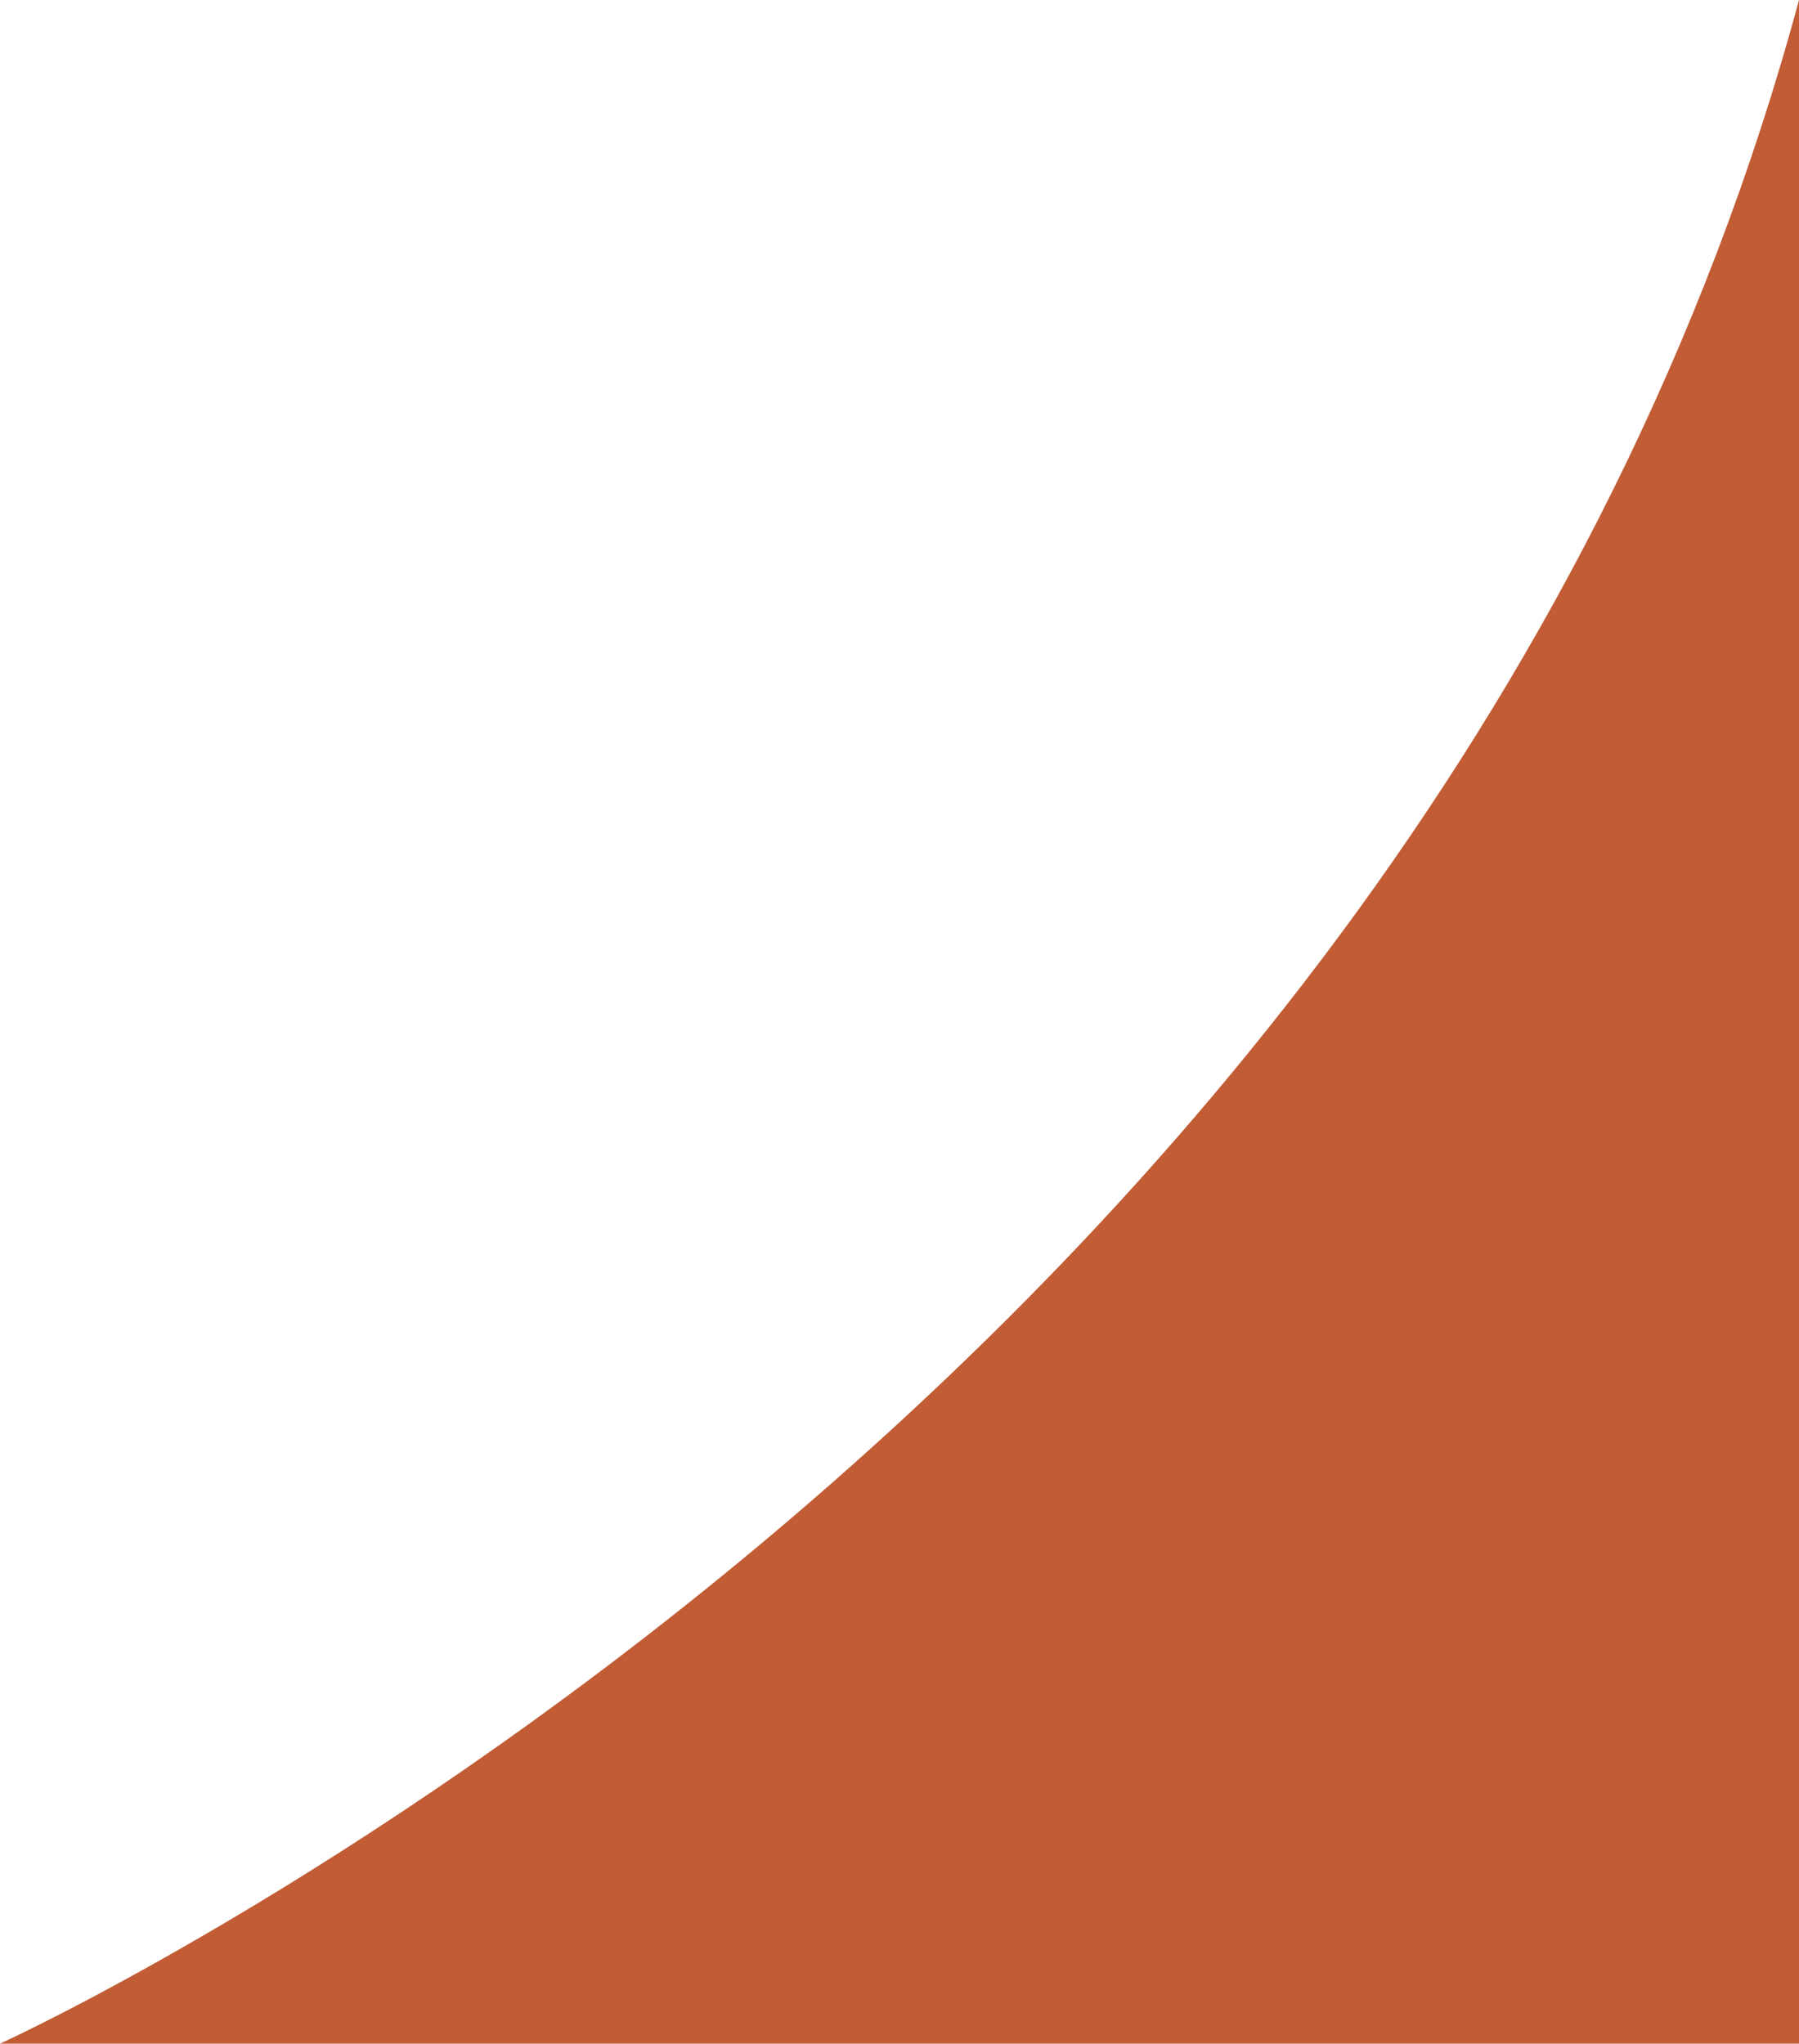 <?xml version="1.0" encoding="utf-8"?>
<!-- Generator: Adobe Illustrator 16.2.1, SVG Export Plug-In . SVG Version: 6.00 Build 0)  -->
<!DOCTYPE svg PUBLIC "-//W3C//DTD SVG 1.1//EN" "http://www.w3.org/Graphics/SVG/1.1/DTD/svg11.dtd">
<svg version="1.1" id="Layer_1" xmlns="http://www.w3.org/2000/svg" xmlns:xlink="http://www.w3.org/1999/xlink" x="0px" y="0px"
	 width="86.4px" height="98.134px" viewBox="102.4 176.8 86.4 98.134" enable-background="new 102.4 176.8 86.4 98.134"
	 xml:space="preserve">
<path fill="#C15C34" d="M102.4,274.934c0,0,68.266-30.966,86.4-98.134v98.134H102.4z"/>
</svg>
